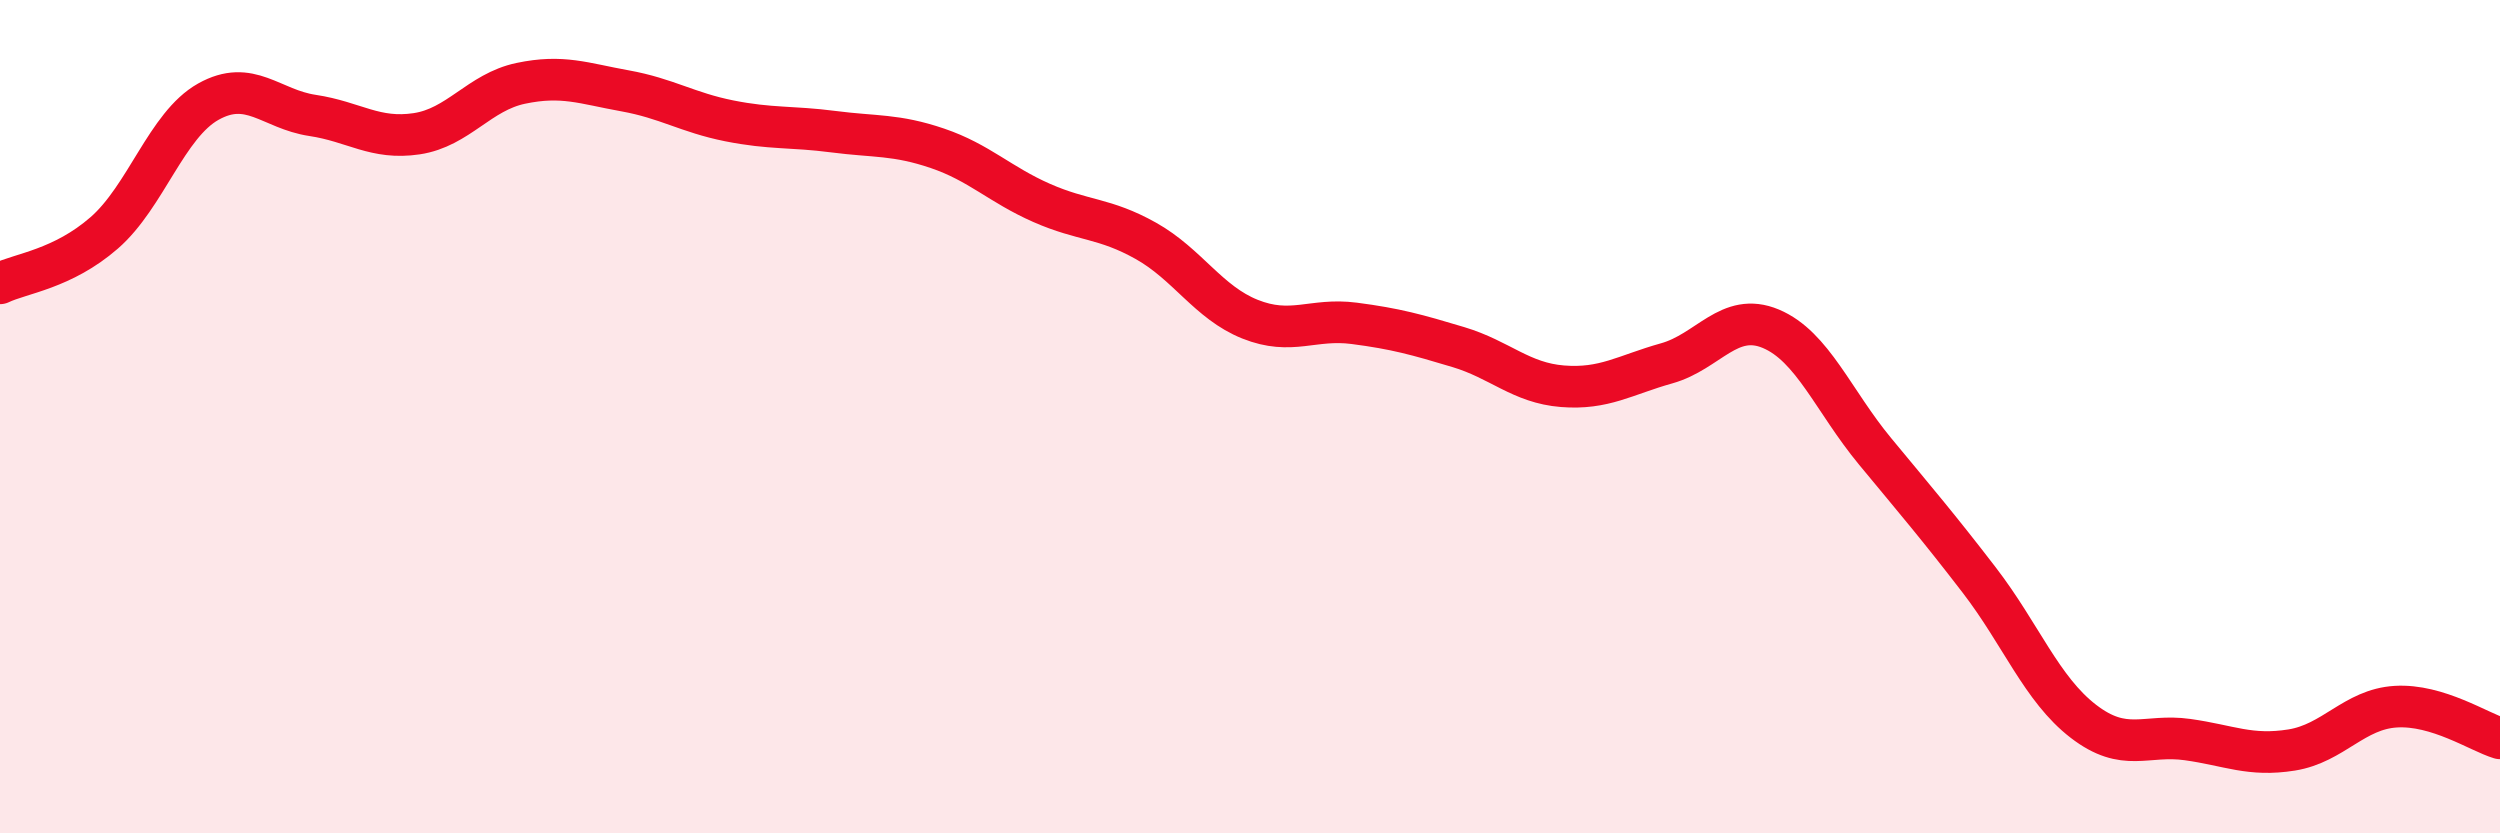 
    <svg width="60" height="20" viewBox="0 0 60 20" xmlns="http://www.w3.org/2000/svg">
      <path
        d="M 0,6.8 C 0.5,6.56 1.5,6.46 2.5,5.59 C 3.5,4.72 4,3 5,2.44 C 6,1.88 6.5,2.62 7.5,2.77 C 8.5,2.92 9,3.36 10,3.21 C 11,3.06 11.5,2.21 12.5,2 C 13.5,1.79 14,2 15,2.18 C 16,2.36 16.5,2.7 17.5,2.9 C 18.5,3.1 19,3.03 20,3.16 C 21,3.29 21.5,3.22 22.5,3.56 C 23.5,3.9 24,4.43 25,4.87 C 26,5.31 26.5,5.22 27.5,5.78 C 28.5,6.34 29,7.26 30,7.66 C 31,8.06 31.5,7.63 32.5,7.76 C 33.5,7.89 34,8.03 35,8.33 C 36,8.63 36.5,9.19 37.5,9.27 C 38.5,9.35 39,9 40,8.72 C 41,8.44 41.5,7.47 42.5,7.89 C 43.5,8.31 44,9.62 45,10.83 C 46,12.04 46.5,12.62 47.5,13.92 C 48.5,15.22 49,16.54 50,17.31 C 51,18.08 51.5,17.61 52.5,17.75 C 53.5,17.89 54,18.16 55,18 C 56,17.84 56.5,17.02 57.5,16.96 C 58.5,16.9 59.5,17.57 60,17.72L60 20L0 20Z"
        fill="#EB0A25"
        opacity="0.1"
        stroke-linecap="round"
        stroke-linejoin="round"
      />
      <path
        d="M 0,6.8 C 0.5,6.56 1.5,6.46 2.5,5.59 C 3.5,4.72 4,3 5,2.44 C 6,1.88 6.5,2.62 7.5,2.77 C 8.5,2.92 9,3.36 10,3.21 C 11,3.06 11.5,2.21 12.5,2 C 13.5,1.79 14,2 15,2.18 C 16,2.36 16.5,2.7 17.5,2.9 C 18.5,3.1 19,3.03 20,3.16 C 21,3.29 21.5,3.22 22.5,3.56 C 23.5,3.9 24,4.43 25,4.87 C 26,5.31 26.5,5.22 27.5,5.78 C 28.5,6.34 29,7.26 30,7.66 C 31,8.06 31.5,7.63 32.5,7.76 C 33.5,7.89 34,8.03 35,8.33 C 36,8.63 36.5,9.19 37.5,9.27 C 38.5,9.35 39,9 40,8.72 C 41,8.44 41.5,7.47 42.5,7.89 C 43.5,8.31 44,9.62 45,10.83 C 46,12.04 46.5,12.62 47.5,13.92 C 48.5,15.22 49,16.54 50,17.31 C 51,18.08 51.5,17.61 52.5,17.75 C 53.5,17.89 54,18.16 55,18 C 56,17.84 56.5,17.02 57.5,16.96 C 58.5,16.9 59.5,17.57 60,17.72"
        stroke="#EB0A25"
        stroke-width="1"
        fill="none"
        stroke-linecap="round"
        stroke-linejoin="round"
      />
    </svg>
  